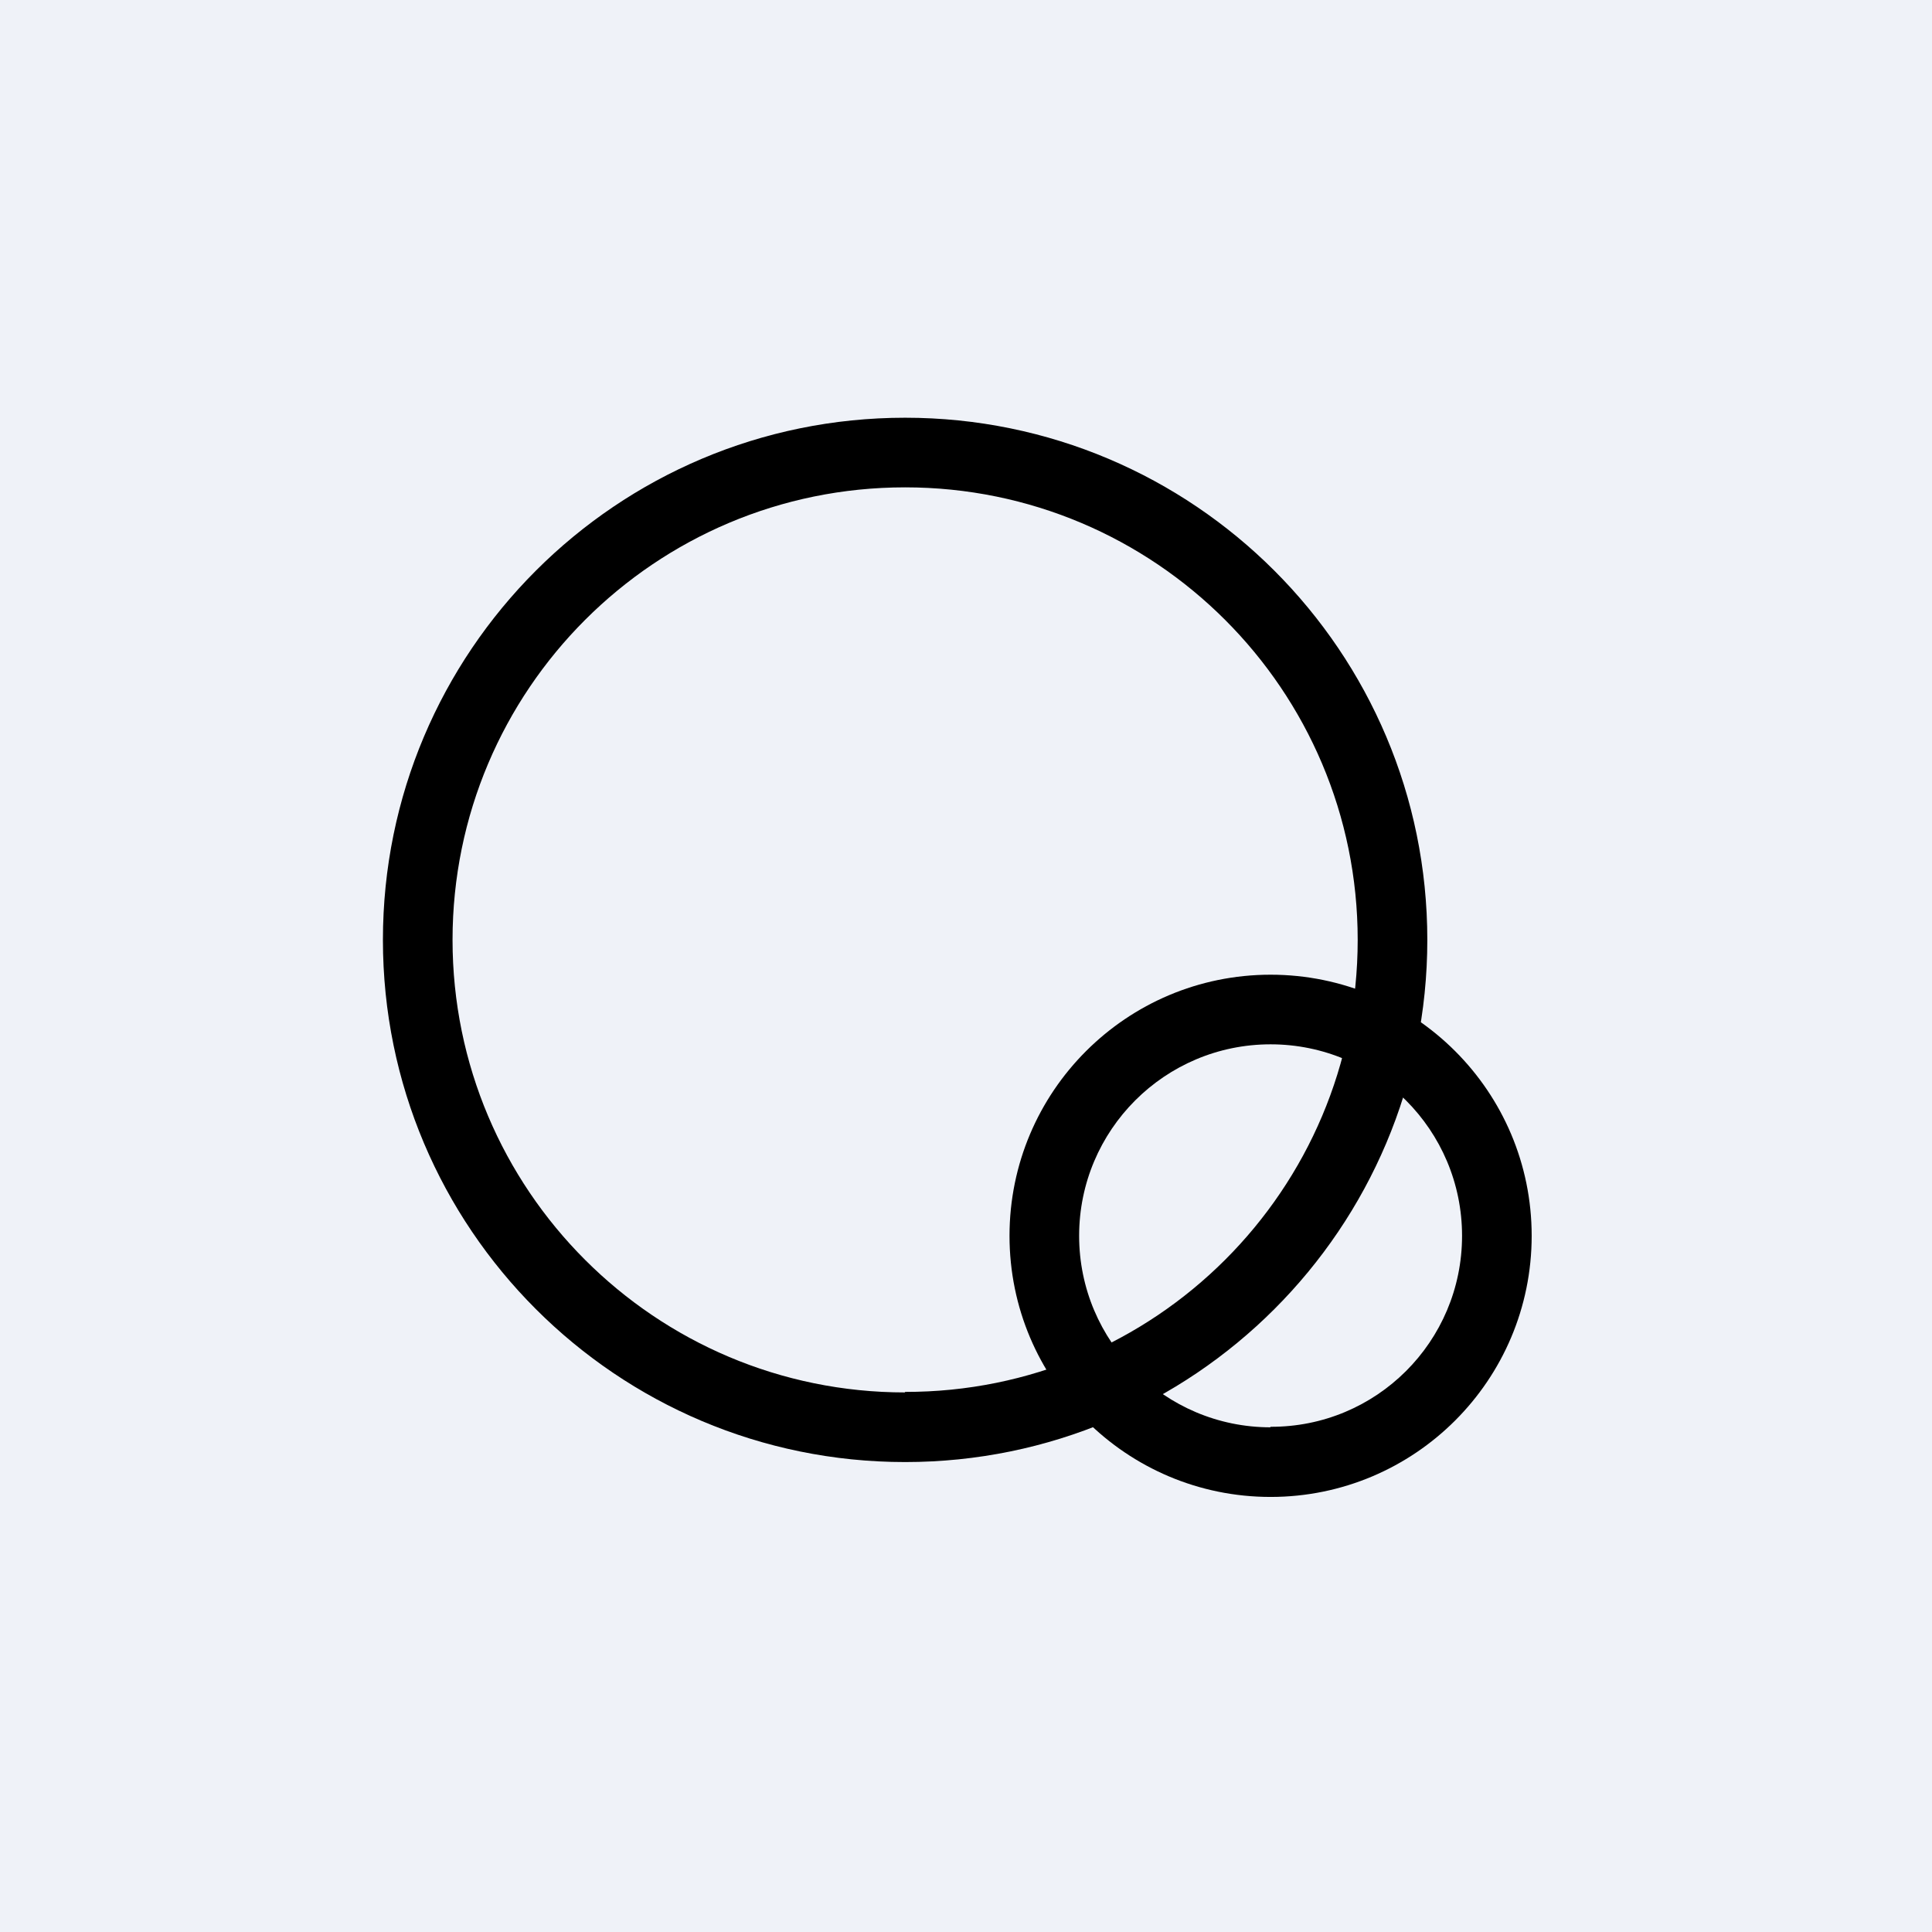 <?xml version="1.0" encoding="UTF-8"?>
<!-- generated by Finnhub -->
<svg viewBox="0 0 55.5 55.5" xmlns="http://www.w3.org/2000/svg">
<rect width="56" height="56" fill="rgb(239, 242, 248)"/>
<path d="M 25.991,39.985 C 33.182,40 39.002,34.179 39.002,27 S 33.181,14 26.001,14 C 18.82,14 13,19.82 13,27 C 13,34.179 18.821,40 26.001,40 Z M 26.001,42 C 34.286,42 41.002,35.284 41.002,27 S 34.286,12 26.001,12 C 17.716,12 11,18.716 11,27 S 17.716,42 26.001,42 Z" clip-rule="evenodd" fill-rule="evenodd"/>
<path d="M 36.49,40.987 C 39.537,41.002 42,38.539 42,35.501 C 42,32.462 39.537,30 36.5,30 S 31,32.462 31,35.501 C 31,38.539 33.463,41.002 36.5,41.002 Z M 36.5,43.002 C 40.642,43.002 44,39.644 44,35.501 S 40.642,28 36.5,28 S 29,31.358 29,35.501 S 32.358,43.002 36.5,43.002 Z" clip-rule="evenodd" fill-rule="evenodd"/>
</svg>
